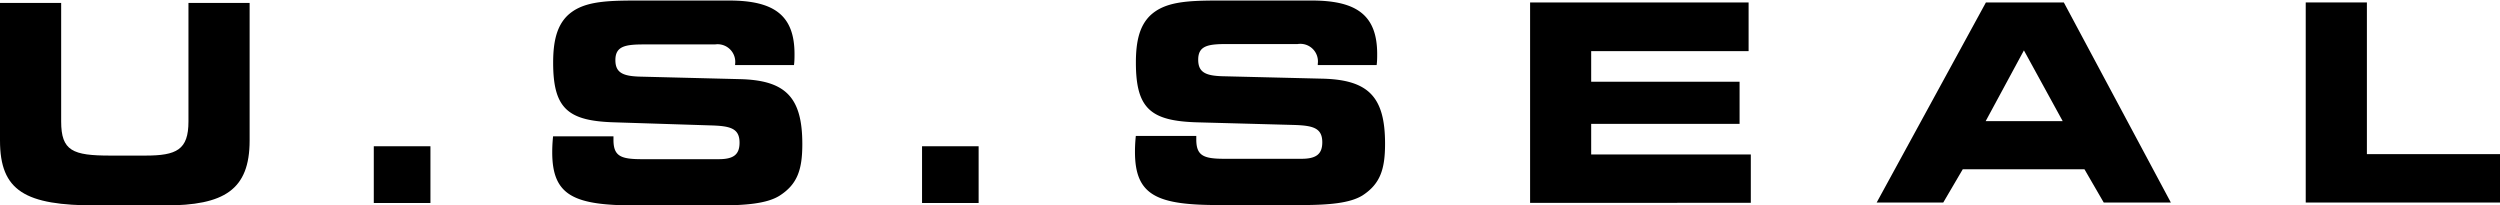 <svg viewBox="0 0 326.99 26.87" xmlns="http://www.w3.org/2000/svg">
  <g data-name="Layer 2" id="Layer_2">
    <g data-name="Layer 1" id="Layer_1-2">
      <g>
        <g>
          <path d="M8,.38V15.89c0,3.85,1.51,4.46,6.44,4.46H19c4.1,0,5.65-.75,5.65-4.46V.38h8v18c0,6.47-3.35,8.49-11.08,8.49H12.6C3.31,26.87,0,25,0,18.38V.38Z"></path>
          <path d="M48.89,26.55V19.13H56.3v7.42Z"></path>
          <path d="M80.24,17.83v.47c0,2.16,1,2.52,3.75,2.52H94c1.91,0,2.73-.57,2.73-2.16,0-1.91-1.26-2.19-3.85-2.26L80.35,16c-6.08-.18-8-1.8-8-7.81,0-2.85.51-4.79,1.84-6.12,1.91-1.84,4.79-2,9-2h12.2c5.94,0,8.53,2,8.53,7,0,.43,0,.94-.07,1.44h-7.7V8.4a2.31,2.31,0,0,0-2.63-2.59H84.27c-2.48,0-3.78.22-3.78,2.05,0,1.62.94,2.09,3.14,2.16l13.13.33c6,.14,8.18,2.37,8.18,8.49,0,3.31-.62,5.26-3,6.77-1.62,1-4.28,1.26-8.09,1.26H83.23c-8.1,0-11-1.22-11-6.95,0-.29,0-1,.11-2.09Z"></path>
          <path d="M120.6,26.55V19.13H128v7.42Z"></path>
        </g>
        <g>
          <path d="M156.47,17.78v.47c0,2.16,1,2.52,3.74,2.52h10c1.91,0,2.74-.58,2.74-2.16,0-1.91-1.26-2.2-3.85-2.27L156.57,16c-6.08-.18-8-1.8-8-7.82,0-2.84.5-4.78,1.83-6.11,1.91-1.84,4.79-2,9-2h12.2c5.94,0,8.53,2,8.53,7,0,.43,0,.93-.07,1.44h-7.7V8.35a2.3,2.3,0,0,0-2.63-2.59H160.5c-2.49,0-3.78.21-3.78,2.05,0,1.62.93,2.09,3.13,2.16l13.14.32c6,.15,8.17,2.38,8.17,8.5,0,3.31-.61,5.25-2.95,6.77-1.62,1-4.29,1.26-8.1,1.26H159.45c-8.1,0-11-1.23-11-6.95,0-.29,0-1,.11-2.09Z"></path>
          <path d="M208.12,6.69v4h19.41v5.51H208.12v4H229v6.33H200.13V.32h28.58V6.69Z"></path>
          <path d="M245.46,26.49,259.75.32h10.19l14,26.17h-8.78l-2.52-4.35H256.72l-2.55,4.35Zm24.33-10.65-5.07-9.25-5,9.25Z"></path>
          <path d="M327,20.16v6.33H301.58V.32h8V20.16Z"></path>
        </g>
      </g>
    </g>
  </g>
</svg>
